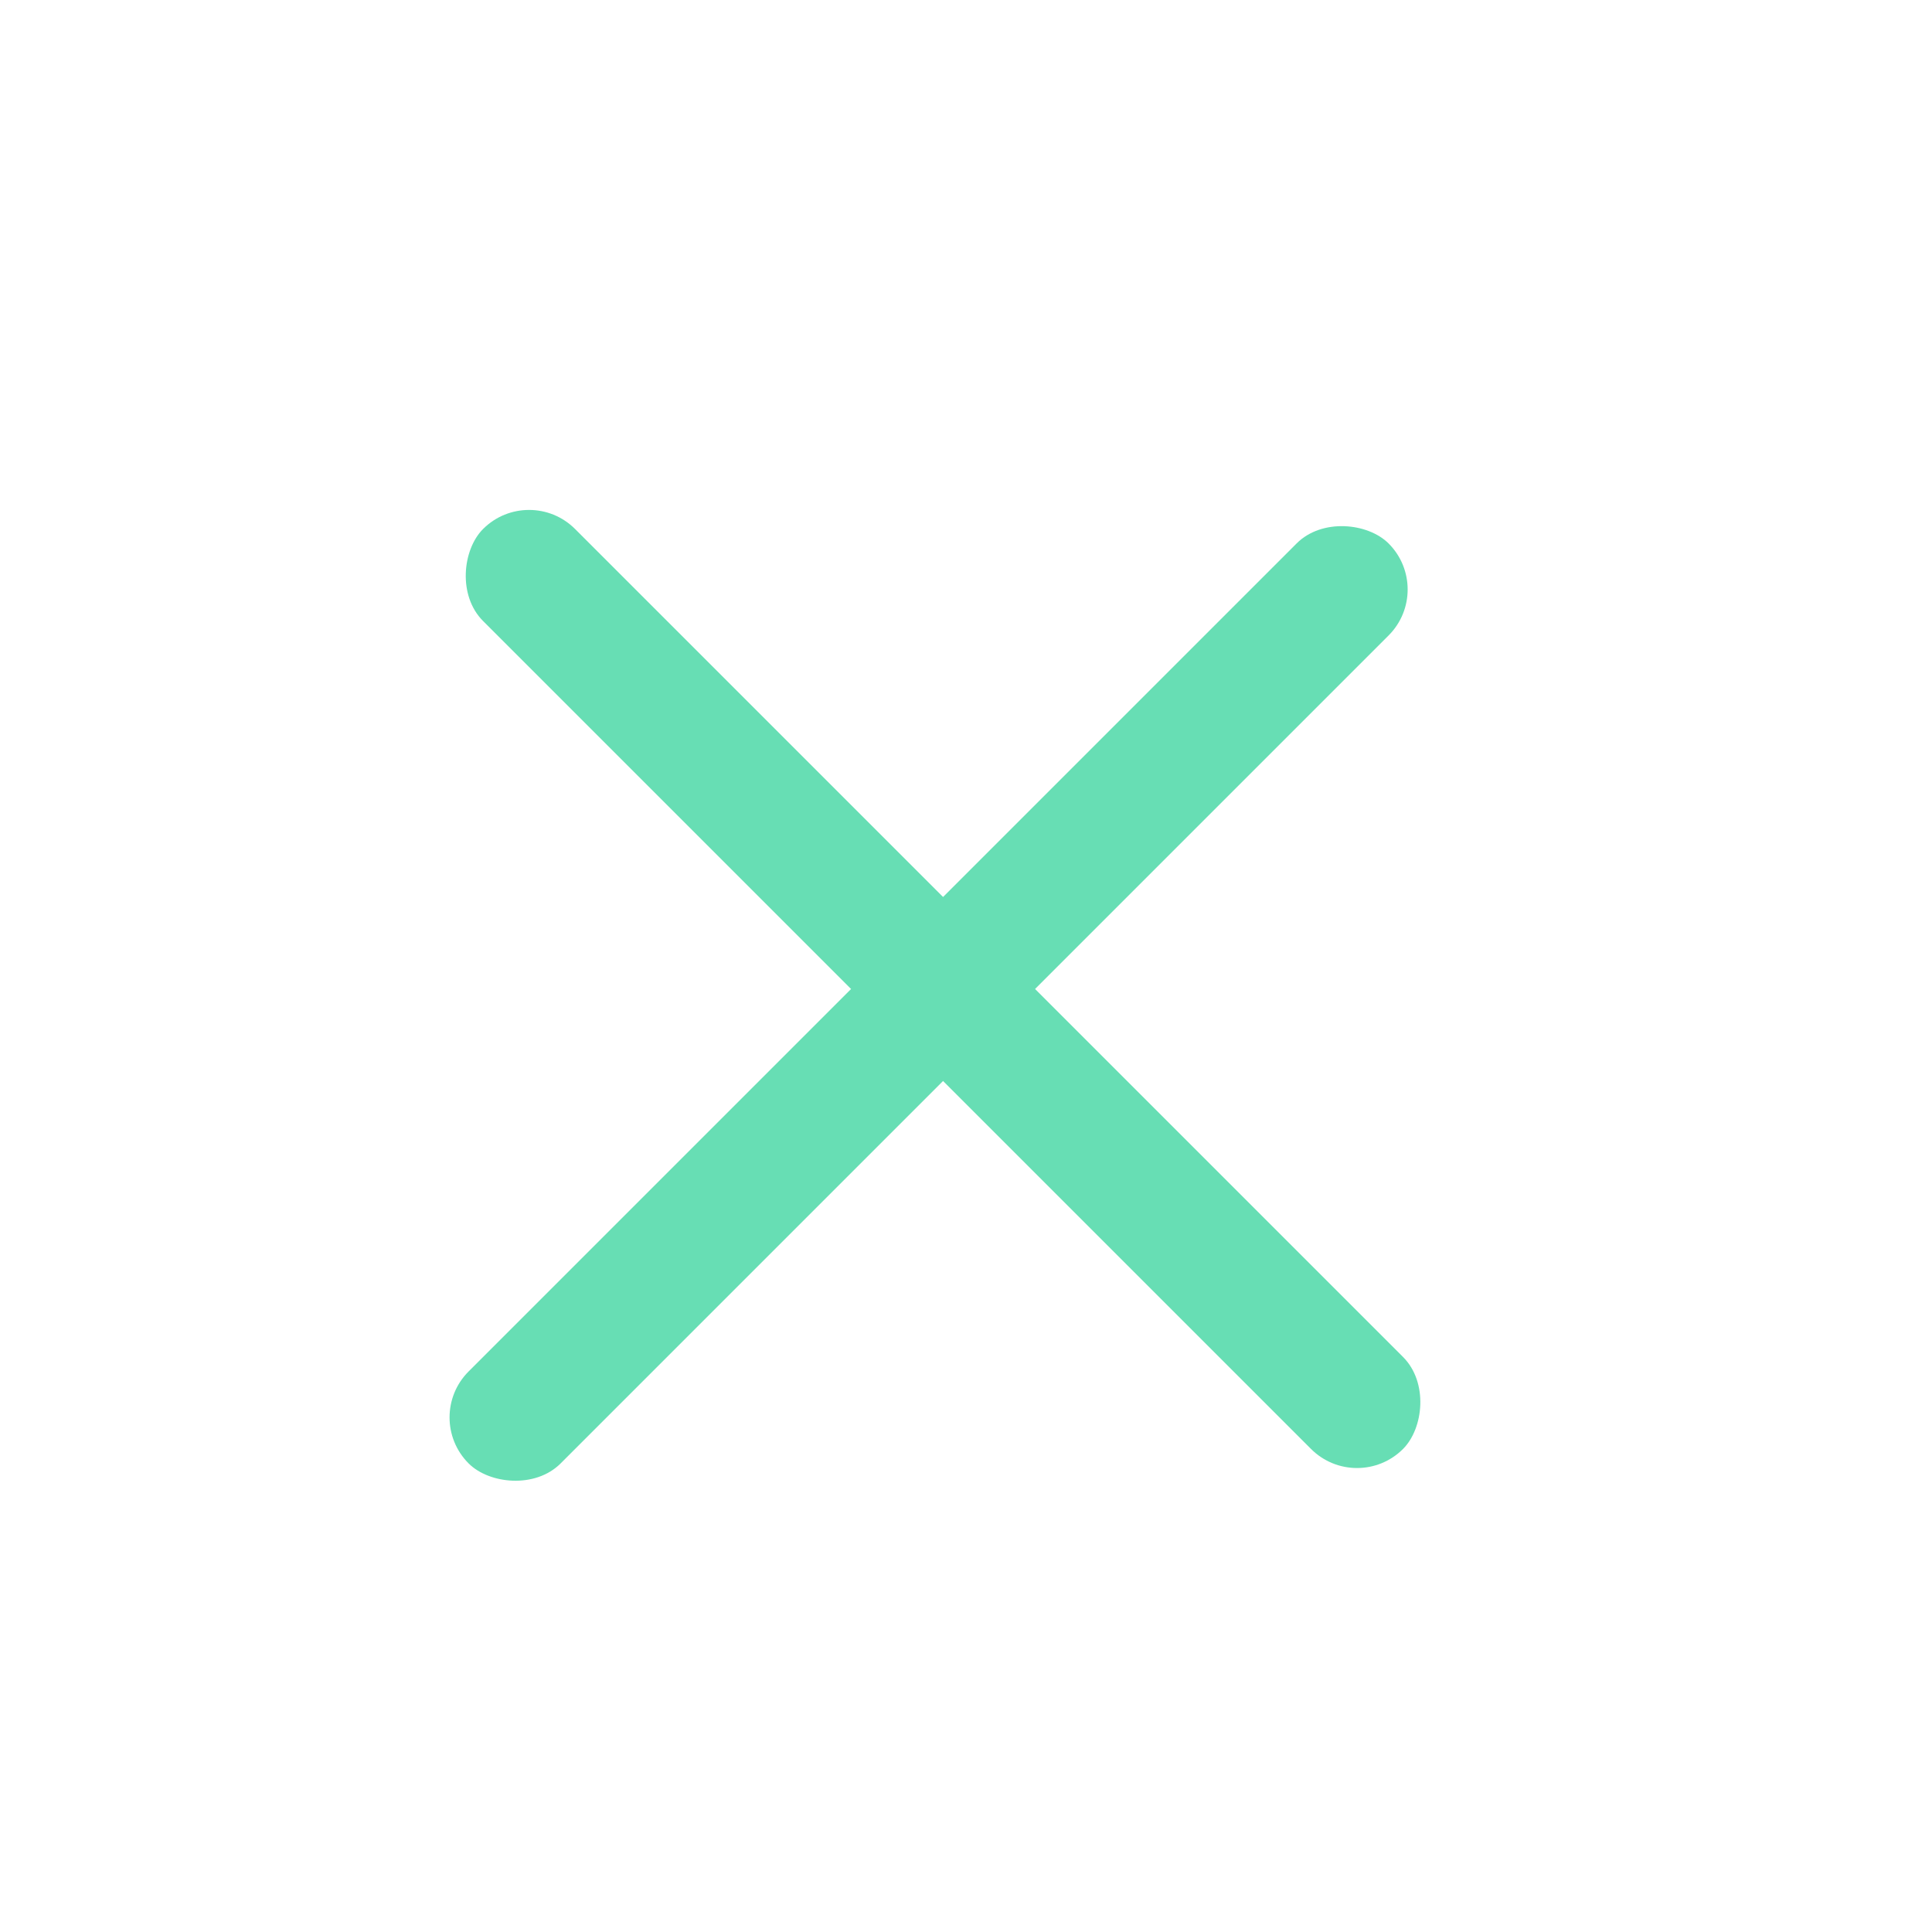 <svg width="32" height="32" viewBox="0 0 32 32" fill="none" xmlns="http://www.w3.org/2000/svg">
								<rect x="8.763" y="8" width="21.549" height="2.155" rx="1.077" transform="rotate(45 8.763 8)" fill="#67DEB4"/>
								<rect x="7" y="23.477" width="21.549" height="2.155" rx="1.077" transform="rotate(-45 7 23.477)" fill="#67DEB4"/>
							</svg>